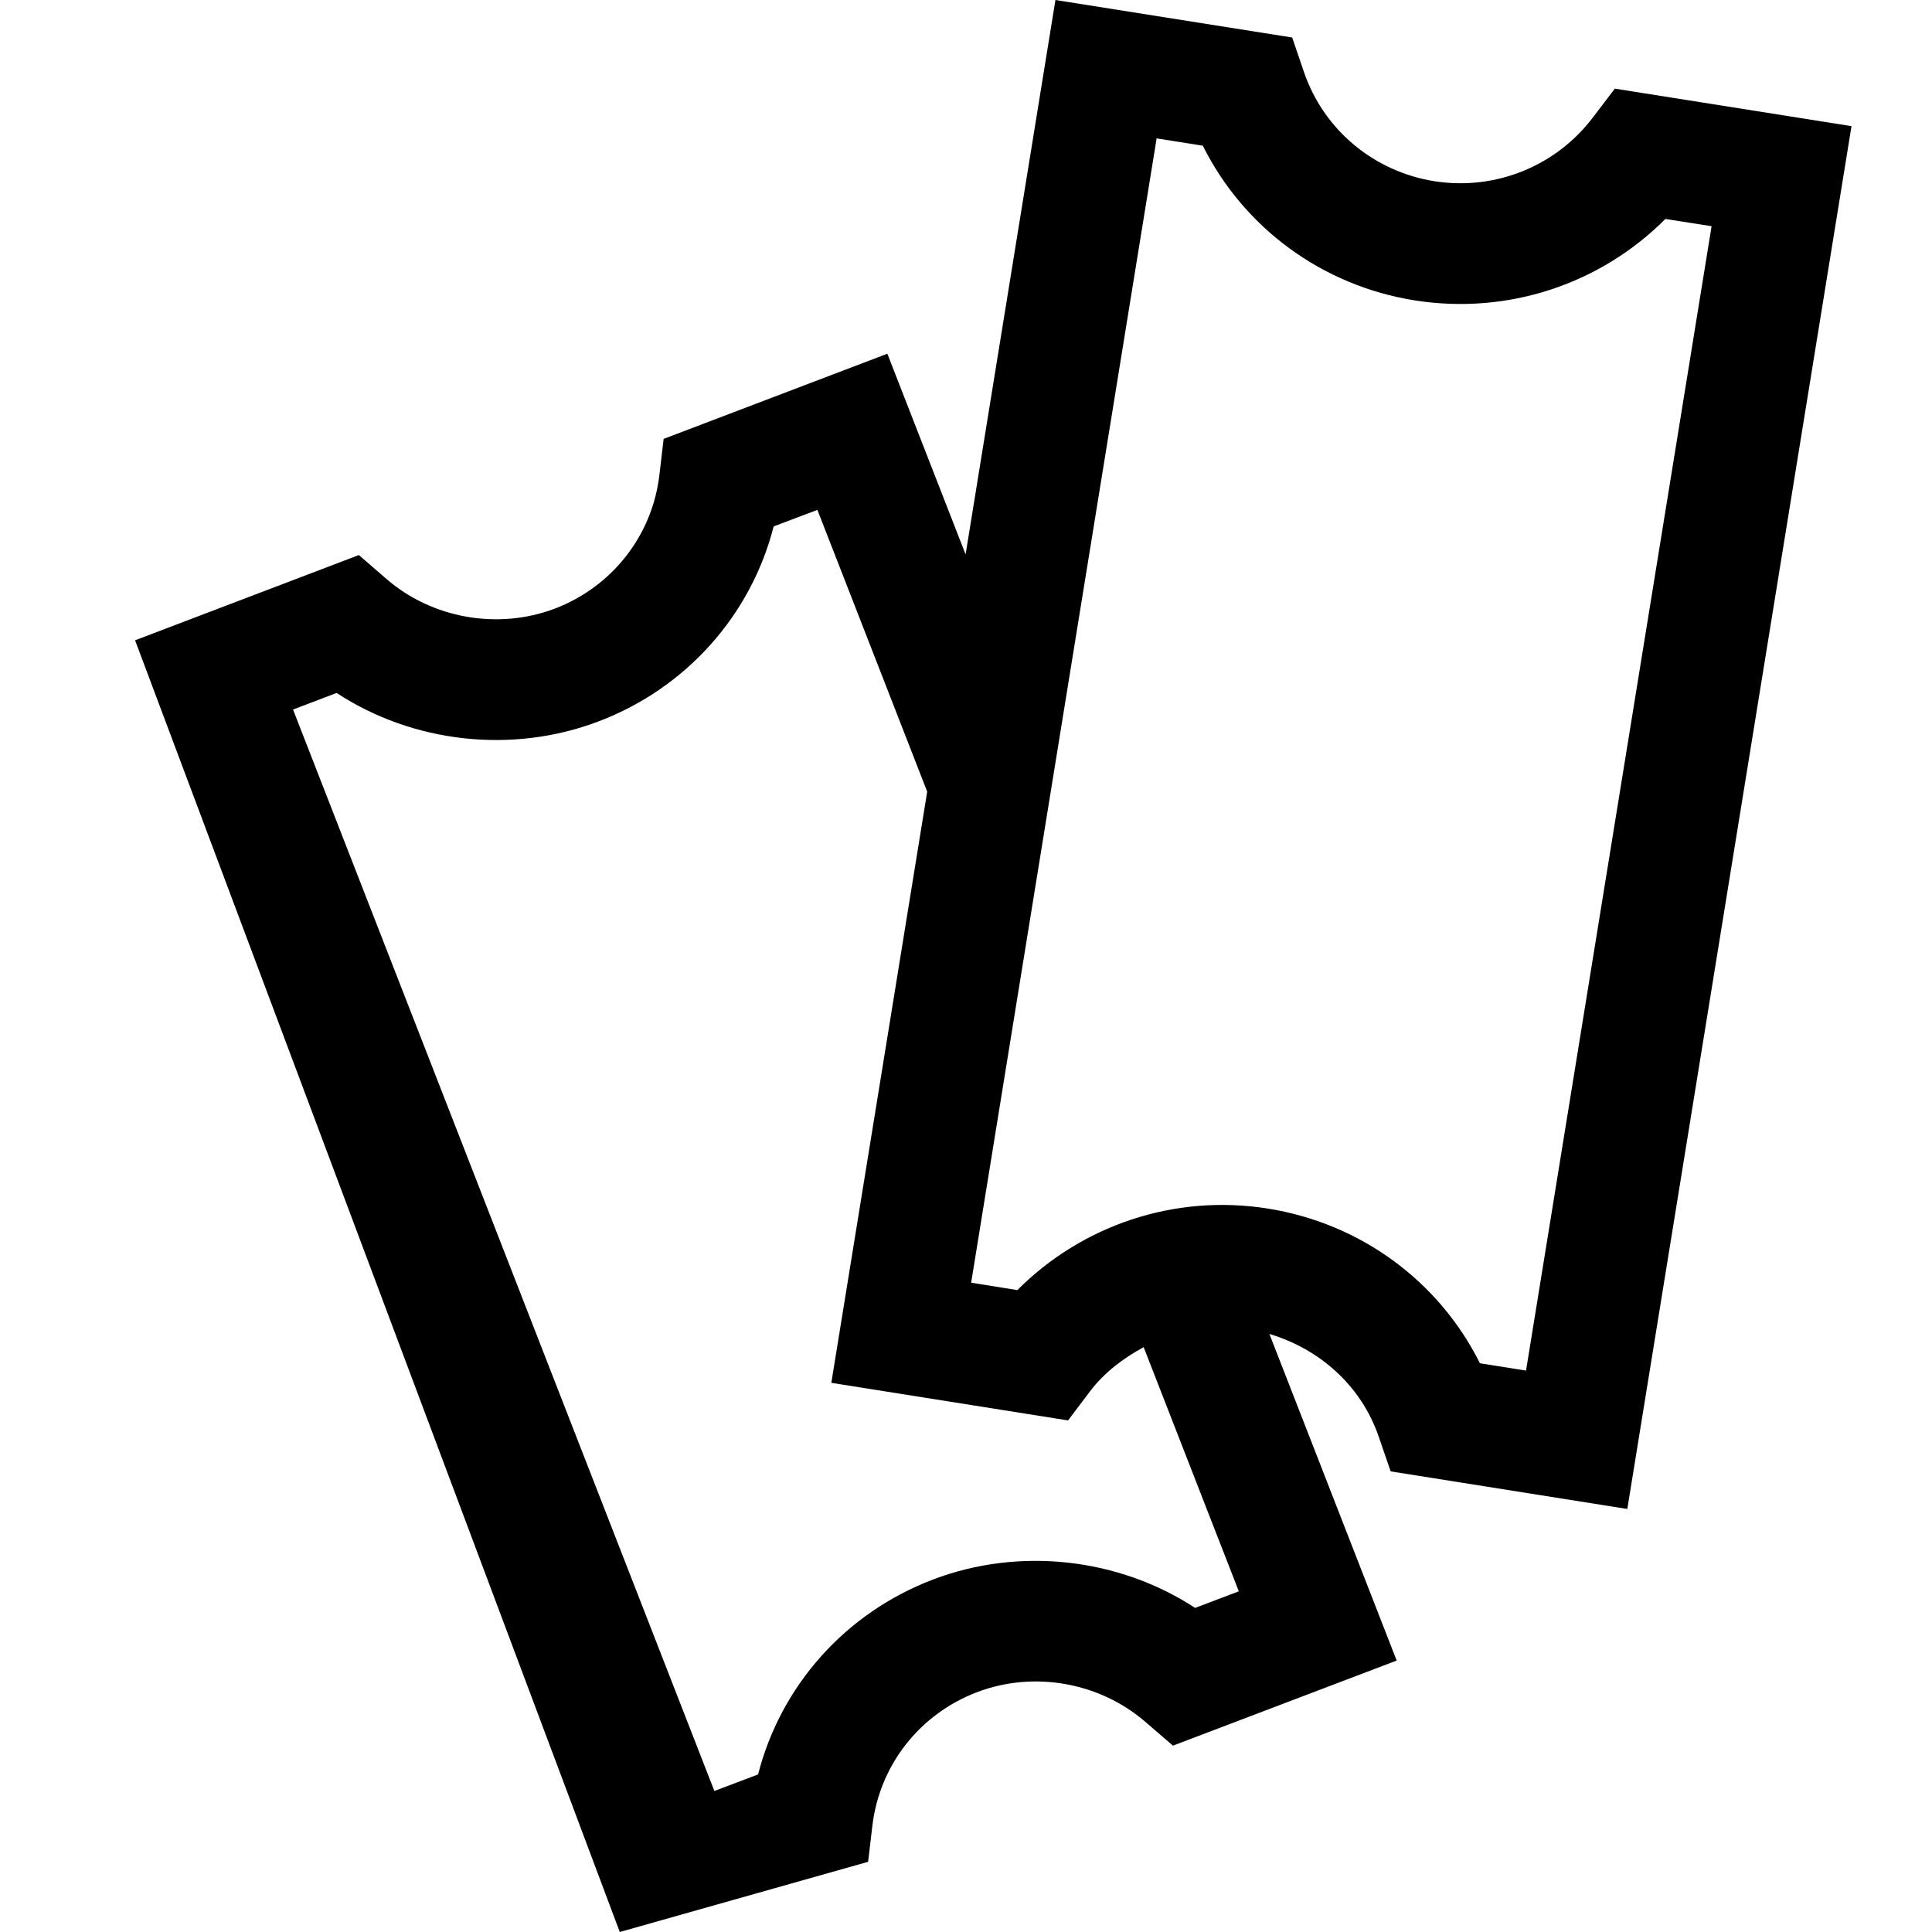 <?xml version="1.0" encoding="UTF-8" standalone="no"?>
<svg width="24px" height="24px" viewBox="0 0 24 24" version="1.1" xmlns="http://www.w3.org/2000/svg" xmlns:xlink="http://www.w3.org/1999/xlink">
    <!-- Generator: sketchtool 39.1 (31720) - http://www.bohemiancoding.com/sketch -->
    <title>7CB57BFB-A4D3-4A28-86A3-2ADB566376AD</title>
    <desc>Created with sketchtool.</desc>
    <defs></defs>
    <g id="CUT" stroke="none" stroke-width="1" fill="none" fill-rule="evenodd">
        <g id="Icons" transform="translate(-72, -768)" fill="#000000">
            <g id="dosug_i_razvlechenie" transform="translate(73, 768)">
                <path d="M16.128,17.85 L16.275,18.278 L19.215,18.745 L22,1.567 L19.06,1.101 L18.785,1.462 C18.333,2.057 17.586,2.371 16.818,2.251 C16.065,2.131 15.443,1.612 15.198,0.894 L15.052,0.466 L12.111,0 L10.995,6.887 L10.023,4.394 L7.244,5.452 L7.191,5.902 C7.102,6.654 6.604,7.289 5.891,7.561 C5.184,7.828 4.367,7.682 3.802,7.193 L3.458,6.895 L0.678,7.954 L6.699,24 L9.784,23.128 L9.837,22.679 C9.927,21.927 10.424,21.292 11.137,21.021 C11.844,20.751 12.661,20.9 13.226,21.388 L13.571,21.685 L16.35,20.628 L14.769,16.571 C15.399,16.759 15.913,17.219 16.128,17.85 L16.128,17.85 Z M13.846,19.974 C12.901,19.355 11.666,19.212 10.591,19.621 C9.5,20.036 8.699,20.942 8.417,22.043 L7.874,22.248 L2.64,8.814 L3.182,8.608 C4.128,9.229 5.363,9.37 6.437,8.961 C7.528,8.546 8.329,7.64 8.611,6.539 L9.154,6.334 L10.518,9.834 L9.327,17.178 L12.268,17.645 L12.542,17.282 C12.72,17.048 12.953,16.873 13.207,16.735 L14.389,19.768 L13.846,19.974 L13.846,19.974 Z M14.748,15.013 C13.582,14.828 12.435,15.226 11.638,16.026 L11.064,15.934 L13.368,1.719 L13.942,1.81 C14.45,2.829 15.424,3.55 16.577,3.732 C17.744,3.915 18.89,3.521 19.688,2.72 L20.262,2.81 L17.957,17.026 L17.384,16.935 C16.876,15.916 15.902,15.196 14.748,15.013 L14.748,15.013 Z" id="Shape"></path>
            </g>
        </g>
    </g>
</svg>